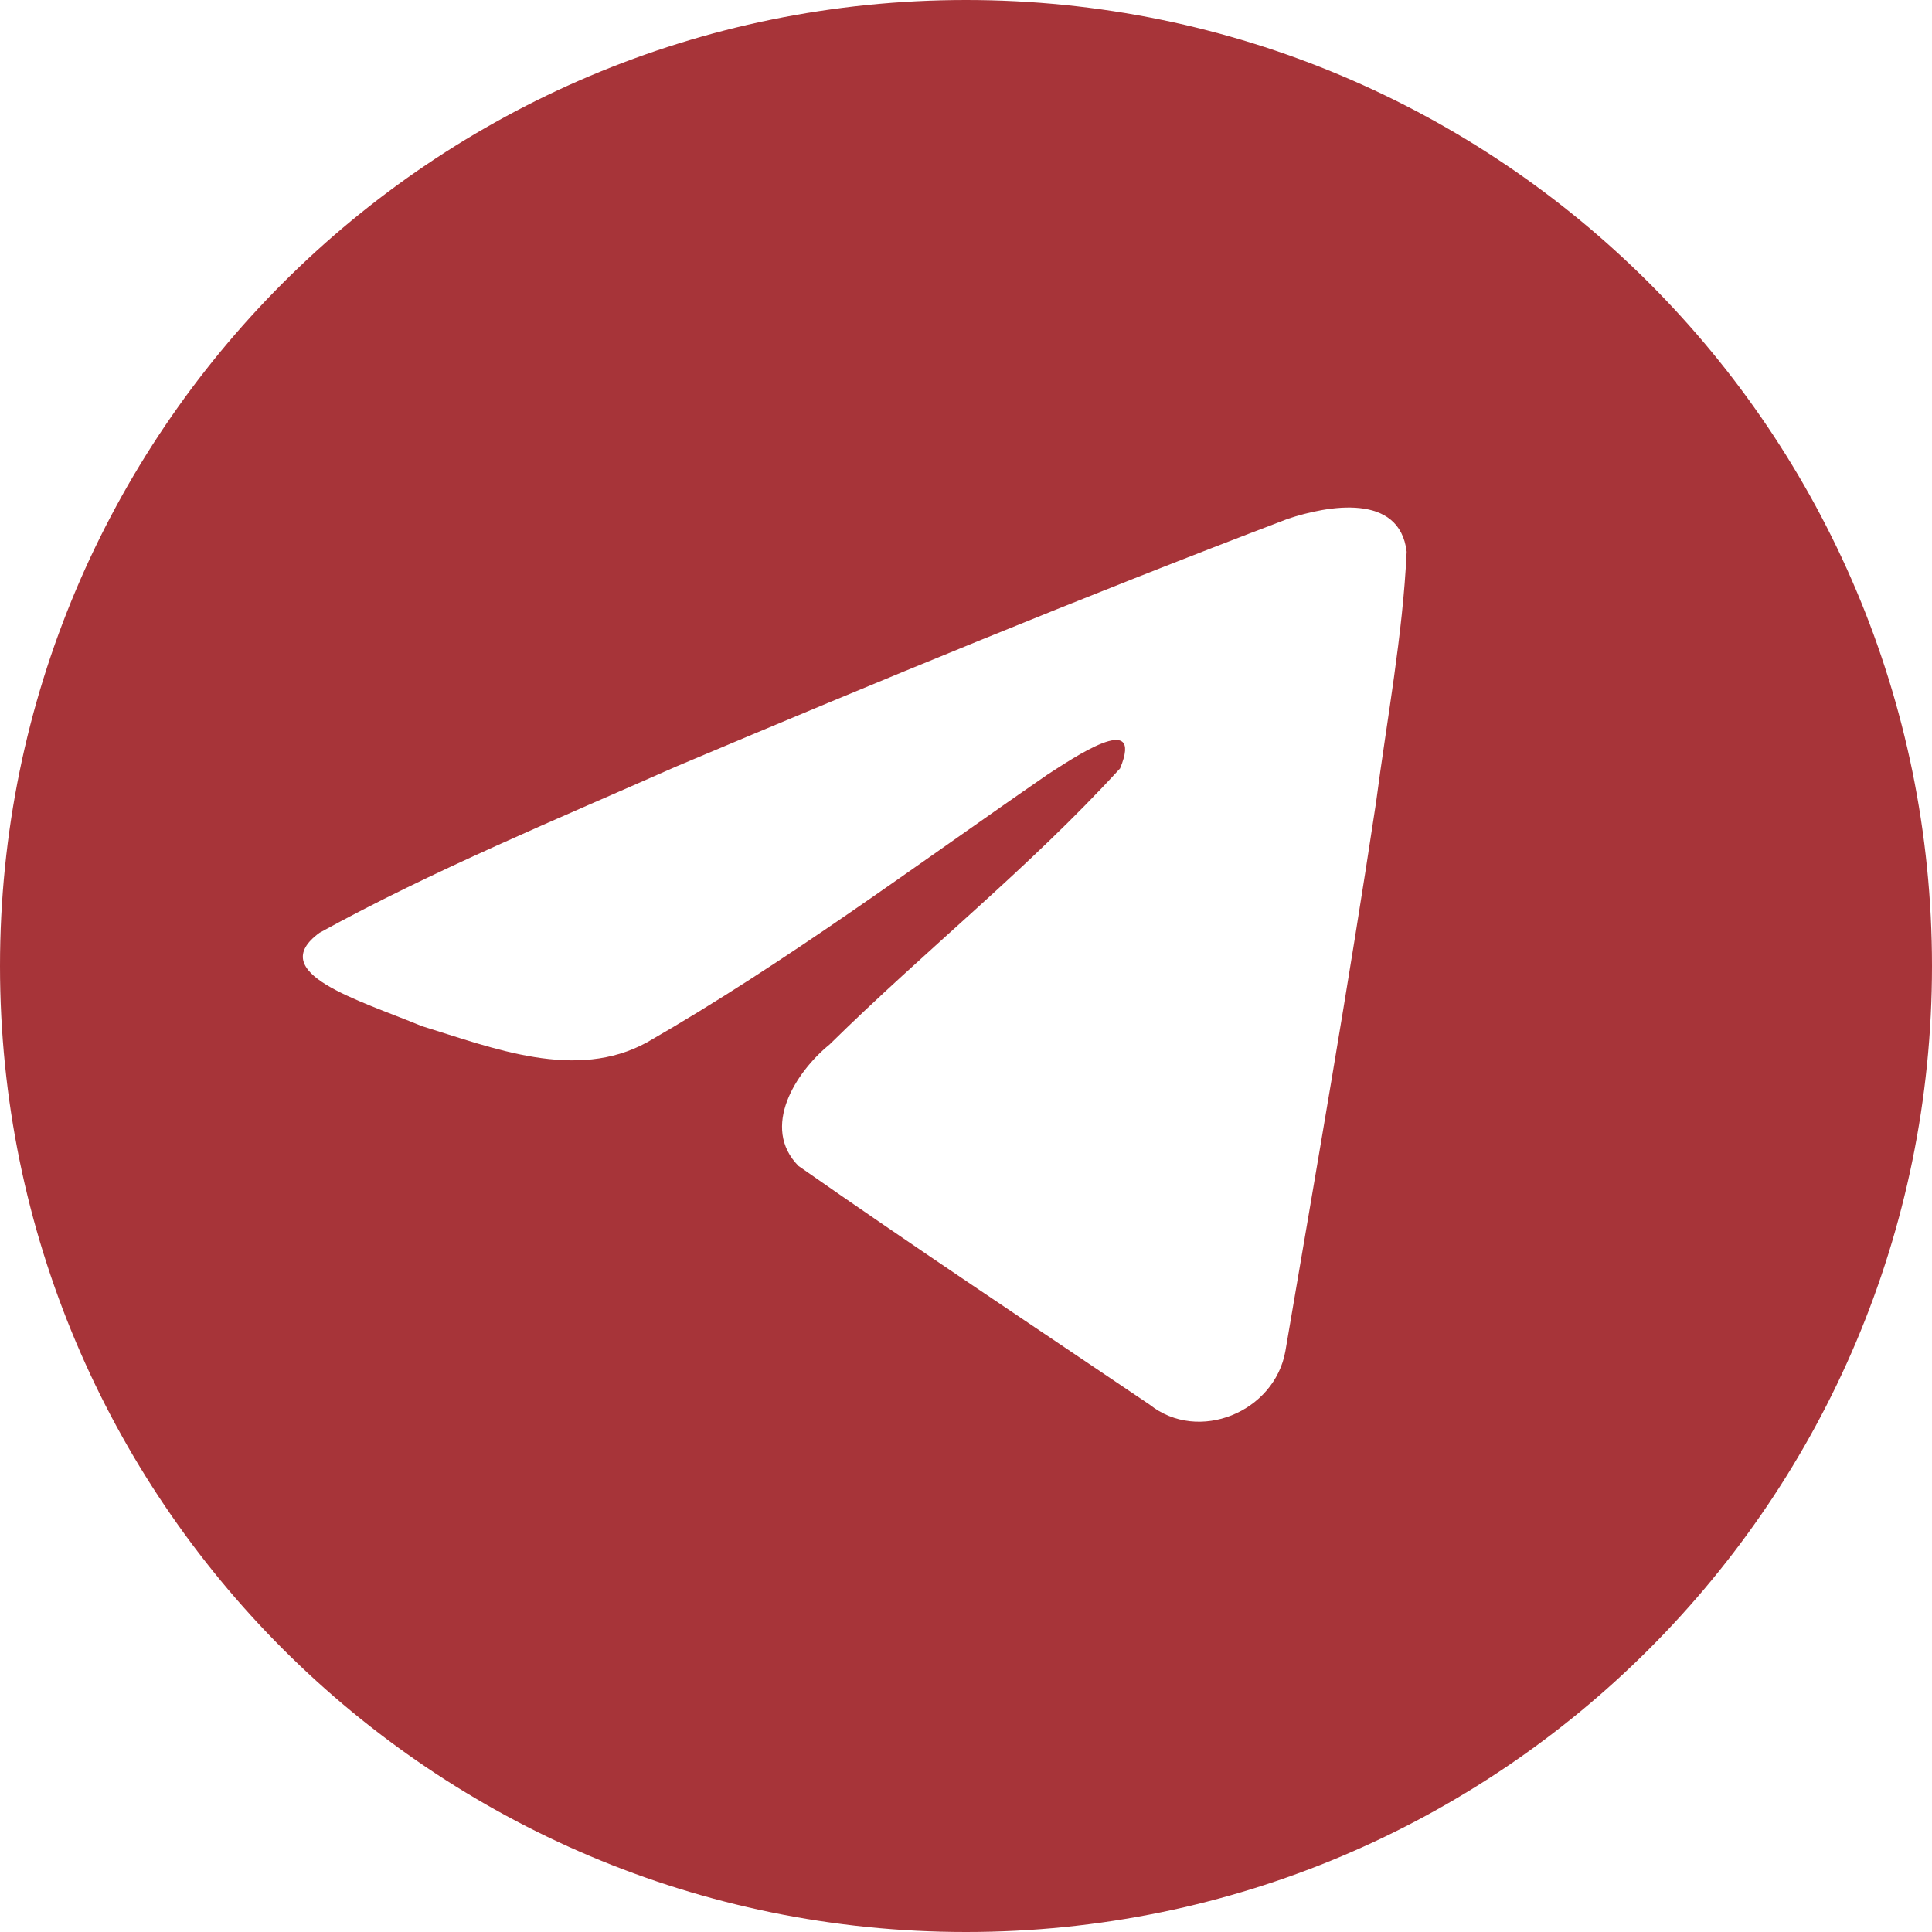 <?xml version="1.0" encoding="UTF-8"?> <svg xmlns="http://www.w3.org/2000/svg" width="48" height="48" viewBox="0 0 48 48" fill="none"><path d="M24 0C37.255 0 48 10.745 48 24C48 37.255 37.255 48 24 48C10.745 48 0 37.255 0 24C0 10.745 10.745 0 24 0ZM34.948 13.707C34.773 12.236 32.988 12.559 31.995 12.89C26.89 14.832 21.836 16.92 16.802 19.043C13.876 20.339 10.743 21.63 7.938 23.175C6.571 24.175 8.894 24.837 10.479 25.493C12.248 26.037 14.309 26.868 16.078 25.895C19.541 23.905 22.747 21.504 26.031 19.24C26.629 18.858 28.442 17.61 27.828 19.091C25.554 21.578 23.009 23.587 20.609 25.951C19.768 26.635 18.895 28.01 19.837 28.967C22.713 30.98 25.648 32.929 28.561 34.897C29.774 35.864 31.668 35.081 31.935 33.568C32.708 29.028 33.501 24.489 34.188 19.934C34.458 17.862 34.852 15.791 34.948 13.707Z" fill="#A73439"></path></svg> 